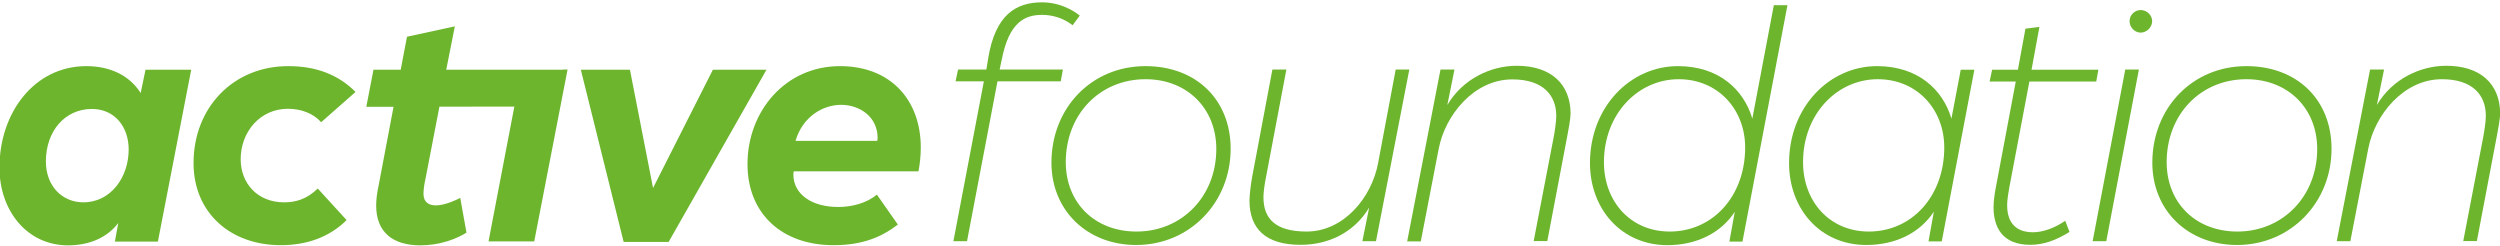 <?xml version="1.0" encoding="utf-8"?>
<!-- Generator: Adobe Illustrator 24.0.0, SVG Export Plug-In . SVG Version: 6.00 Build 0)  -->
<svg version="1.1" id="AS_Centre" xmlns="http://www.w3.org/2000/svg" xmlns:xlink="http://www.w3.org/1999/xlink" x="0px" y="0px"
	 viewBox="0 0 1395 137" style="enable-background:new 0 0 1395 137;" xml:space="preserve">
<style type="text/css">
	.st0{fill:#6DB52D;}
</style>
<g>
	<path class="st0" d="M-0.3,93.5c0-30.3,19.2-56.6,48.5-56.6c12.7,0,23.8,4.8,30.3,15l2.7-13h25.5l-18.6,95.9h-24l1.9-10.4
		c-6.3,8.4-16.5,12.5-28,12.5C15,136.9-0.3,117.5-0.3,93.5z M71.8,83.4c0-12.5-7.7-22.6-20.5-22.6c-15.2,0-25.7,12.5-25.7,29.3
		c0,13.6,9,22.8,20.9,22.8C62,112.9,71.8,98.7,71.8,83.4z"/>
	<path class="st0" d="M108,91c0-31.1,22.3-54.1,52.8-54.1c15.7,0,28,4.8,37.6,14.4l-19.2,16.9c-4.4-5-11.3-7.5-18.6-7.5
		c-15.3,0-26.3,12.7-26.3,28.2c0,13.2,9.2,24,24.2,24c6.1,0,12.5-1.5,18.8-7.7l16.1,17.6c-9.6,9.6-22.4,14-36.6,14
		C128.7,136.9,108,118.8,108,91z"/>
	<path class="st0" d="M314,38.9h-23h-42l4.8-24.2l-26.7,5.8l-3.5,18.4h-15.2l-4,20.7h15.2l-8.4,44.3c-0.8,3.5-1.3,7.7-1.3,10.7
		c0,15.3,9.6,22.3,24.7,22.3c10.7,0,19.9-3.5,25.7-7.1l-3.5-19.4c-1,0.6-8.1,4.2-13.6,4.2c-3.6,0-6.9-1.5-6.9-6.5
		c0-2.5,0.6-6.1,1-7.7l7.9-40.9H287l-14.4,75.2h25.5l18.6-95.9H314z"/>
	<path class="st0" d="M324.1,38.9h27.4l12.9,66l33.4-66h29.9L373.1,135h-25.1L324.1,38.9z"/>
	<path class="st0" d="M417.1,91.6c0-29.5,21.1-54.7,51.6-54.7c28.4,0,45.1,19,45.1,45.5c0,4.6-0.6,9.8-1.3,13.2h-69.6
		c0,0.4-0.2,1-0.2,1.7c0,11.1,10.2,18.2,25.1,18.2c7.5,0,15.7-2.1,21.5-6.9l11.7,16.7c-9.2,7.1-20,11.5-35.7,11.5
		C436.1,136.9,417.1,119,417.1,91.6z M489.5,78.6c0,0,0.2-0.8,0.2-1.7c0-11.7-10-18.4-20.3-18.4c-10.2,0-21.5,6.5-25.5,20.1H489.5z"
		/>
</g>
<g>
	<path class="st0" d="M549,45.4h-15.8l1.4-6.6h15.8l1-6.2c4-24.5,15.6-31.3,30.1-31.3c12.6,0,21,7.4,21,7.4l-4,5.4
		c-5-4-11.2-5.8-17-5.8c-9.4,0-18.4,3.8-22.5,24.9l-1.2,5.6h35.3l-1.2,6.6h-35.3l-17,89.2H532L549,45.4z"/>
	<path class="st0" d="M586.7,90.8c0-30.5,22.3-53.9,52.5-53.9c28.3,0,47.5,18.8,47.5,46.1c0,30.1-22.9,53.7-52.7,53.7
		C606.4,136.7,586.7,117.2,586.7,90.8z M678.7,83.1c0-22.5-16.2-38.9-39.5-38.9c-25.5,0-44.5,19.6-44.5,46.3
		c0,22.3,15.8,38.7,39.5,38.7C659.5,129.2,678.7,109.6,678.7,83.1z"/>
	<path class="st0" d="M697.2,111.8c0-2.4,0.8-9.6,1.6-13.6L710,38.8h7.8L706.4,99c-0.8,3.8-1.4,8.6-1.4,11
		c0,11.8,6.4,19.2,24.1,19.2c20.6,0,36.3-18.8,39.9-38.3l9.8-52.1h7.6l-18.6,95.8h-7.6l3.8-18.8c-8.6,14.4-23.3,20.8-38.1,20.8
		C706,136.7,697.2,127.4,697.2,111.8z"/>
	<path class="st0" d="M803.8,38.8h7.8l-4,19.8c8.6-14.6,24.3-21.9,38.7-21.9c19,0,29.9,10,30.1,26.5c0,2.8-1.2,9.4-1.8,12.4
		l-11.2,58.9h-7.6L867,76.3c0.6-3.2,1.4-8.6,1.4-11.6c0-11.4-7.2-20.4-24.5-20.4c-21.5,0-37.5,20-41.1,38.7l-10,51.7h-7.6
		L803.8,38.8z"/>
	<path class="st0" d="M887.2,91c0-31.3,22.5-54.1,49.1-54.1c22.7,0,36.7,13,41.5,29.3l12-63.3h7.6l-25.1,131.9H965l3-16.6
		c-7.6,11.6-21,18.6-37.7,18.6C904.5,136.7,887.2,116.4,887.2,91z M973.8,82.3c0-21.3-15.2-38.1-37.1-38.1
		c-22.7,0-41.7,19.4-41.7,46.3c0,21.9,14.8,38.7,36.7,38.7C955.8,129.2,973.8,109.4,973.8,82.3z"/>
	<path class="st0" d="M998.3,91c0-31.3,22.5-54.1,49.1-54.1c22.7,0,36.7,13,41.5,29.3l5.2-27.3h7.6l-18.2,95.8h-7.4l3-16.6
		c-7.6,11.6-21,18.6-37.7,18.6C1015.5,136.7,998.3,116.4,998.3,91z M1084.9,82.3c0-21.3-15.2-38.1-37.1-38.1
		c-22.7,0-41.7,19.4-41.7,46.3c0,21.9,14.8,38.7,36.7,38.7C1066.9,129.2,1084.9,109.4,1084.9,82.3z"/>
	<path class="st0" d="M1112.4,115.6c0-2.2,0.4-6.6,1.2-10.6l11.2-59.5h-14.6l1.4-6.6h14.4l4.2-22.9l7.8-1l-4.4,23.9h37.3l-1.2,6.6
		h-37.3l-11.2,59.1c-1,5.6-1.2,8-1.2,10c0,8.4,3.8,15,14.4,15c5.6,0,12.2-2.4,18-6.4l2.4,6.2c-7.6,4.8-14.8,7.2-21.7,7.2
		C1117,136.7,1112.4,126.4,1112.4,115.6z"/>
	<path class="st0" d="M1185.9,38.8h7.6l-18.2,95.8h-7.6L1185.9,38.8z M1188.3,11.8c0-3.4,2.8-6.2,6.2-6.2s6.4,2.8,6.4,6.2
		s-3,6.4-6.4,6.4S1188.3,15.2,1188.3,11.8z"/>
	<path class="st0" d="M1201,90.8c0-30.5,22.3-53.9,52.5-53.9c28.3,0,47.5,18.8,47.5,46.1c0,30.1-22.9,53.7-52.7,53.7
		C1220.6,136.7,1201,117.2,1201,90.8z M1293,83.1c0-22.5-16.2-38.9-39.5-38.9c-25.5,0-44.5,19.6-44.5,46.3
		c0,22.3,15.8,38.7,39.5,38.7C1273.7,129.2,1293,109.6,1293,83.1z"/>
	<path class="st0" d="M1322.5,38.8h7.8l-4,19.8c8.6-14.6,24.3-21.9,38.7-21.9c19,0,29.9,10,30.1,26.5c0,2.8-1.2,9.4-1.8,12.4
		l-11.2,58.9h-7.6l11.2-58.3c0.6-3.2,1.4-8.6,1.4-11.6c0-11.4-7.2-20.4-24.5-20.4c-21.5,0-37.5,20-41.1,38.7l-10,51.7h-7.6
		L1322.5,38.8z"/>
</g>
</svg>
